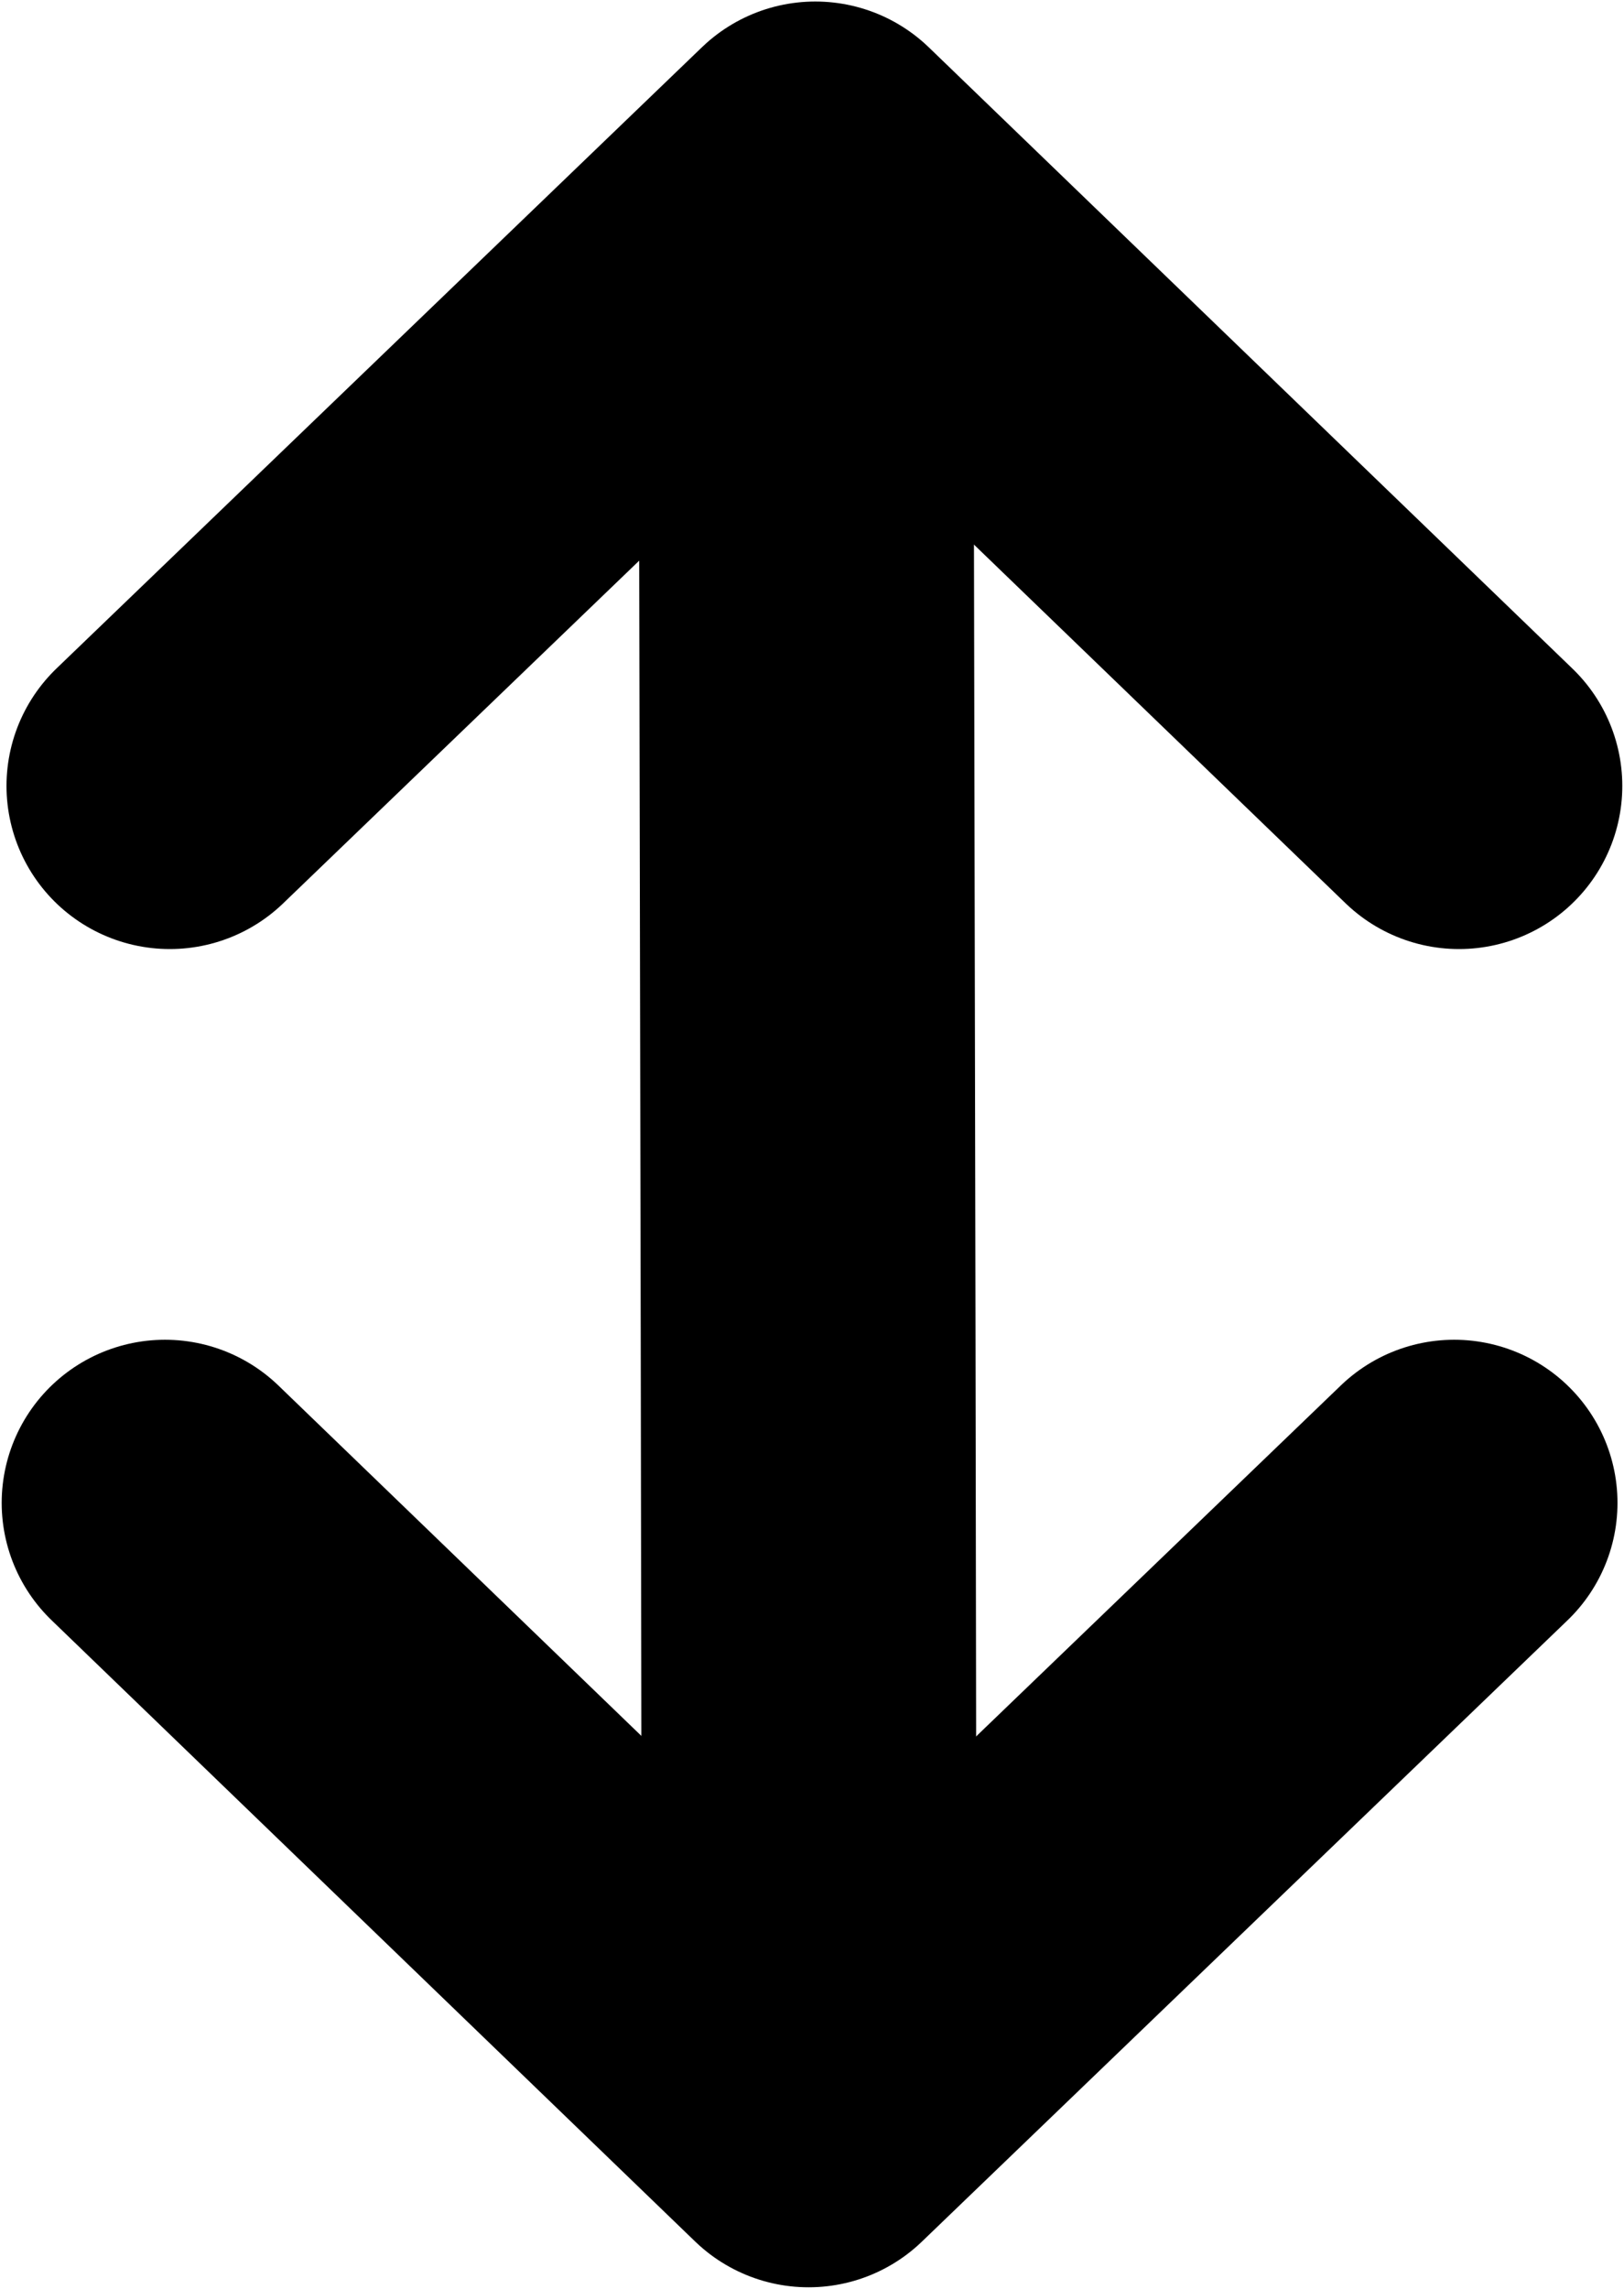 <?xml version="1.0" encoding="UTF-8" standalone="yes"?>
<svg xmlns="http://www.w3.org/2000/svg" width="264px" height="372px" viewBox="0 0 264 372" version="1.1">
  <g id="surface1">
    <path style="fill:none;stroke-width:3.872;stroke-linecap:round;stroke-linejoin:round;stroke:rgb(0%,0%,0%);stroke-opacity:1;stroke-miterlimit:4;" d="M 2.013 9.31 L 9.666 1.936 L 17.297 9.31 " transform="matrix(13.712,0,0,13.694,0,0.247)"/>
    <path style="fill:none;stroke-width:3.969;stroke-linecap:round;stroke-linejoin:miter;stroke:rgb(0%,0%,0%);stroke-opacity:1;stroke-miterlimit:4;" d="M 9.558 4.266 C 9.57 11.081 9.597 22.202 9.586 22.547 " transform="matrix(13.712,0,0,13.694,0,0.247)"/>
    <path style="fill:none;stroke-width:3.872;stroke-linecap:round;stroke-linejoin:round;stroke:rgb(0%,0%,0%);stroke-opacity:1;stroke-miterlimit:4;" d="M 17.24 17.819 L 9.586 25.193 L 1.956 17.819 " transform="matrix(13.712,0,0,13.694,0,0.247)"/>
  </g>
</svg>